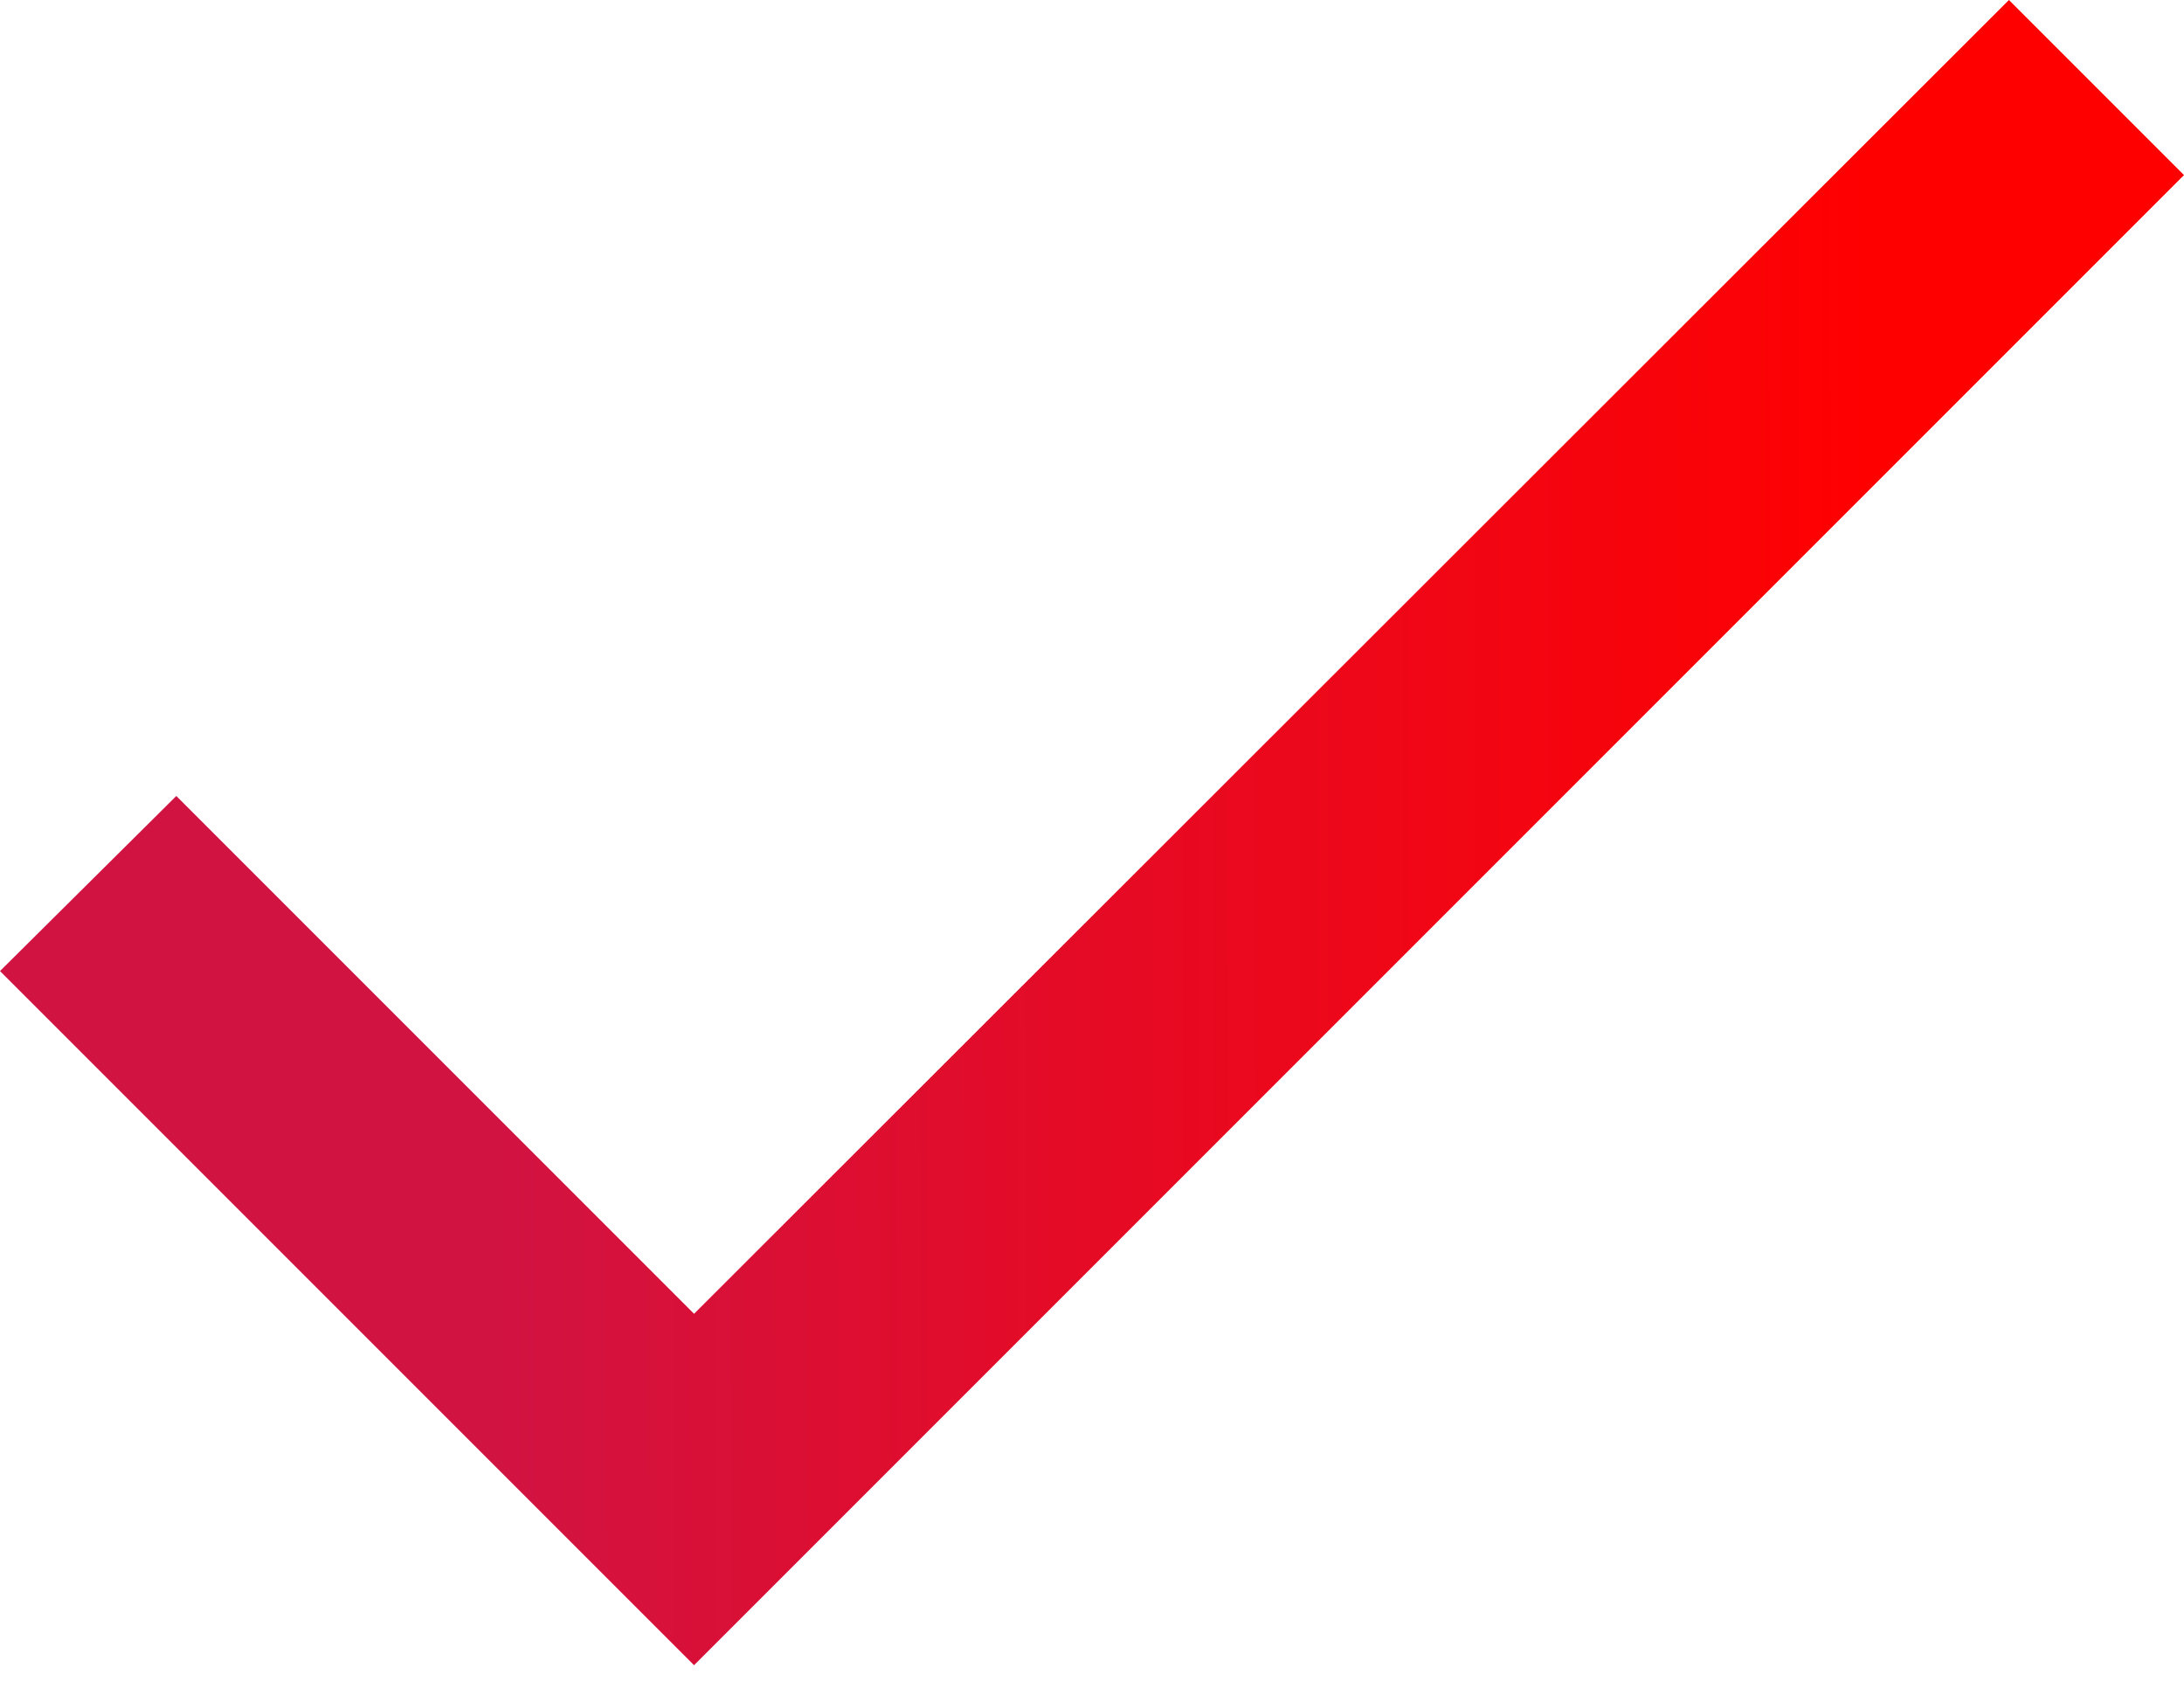 <svg width="88" height="68" viewBox="0 0 88 68" fill="none" xmlns="http://www.w3.org/2000/svg">
<path d="M27.966 52.93L7.104 32.068L0 39.122L27.966 67.088L57.983 37.071L88 7.054L80.946 0L27.966 52.93Z" fill="url(#paint0_linear_1163_167)"/>
<defs>
<linearGradient id="paint0_linear_1163_167" x1="19.73" y1="48.058" x2="75.604" y2="47.964" gradientUnits="userSpaceOnUse">
<stop stop-color="#D11342"/>
<stop offset="1" stop-color="#FF0000"/>
</linearGradient>
</defs>
</svg>
